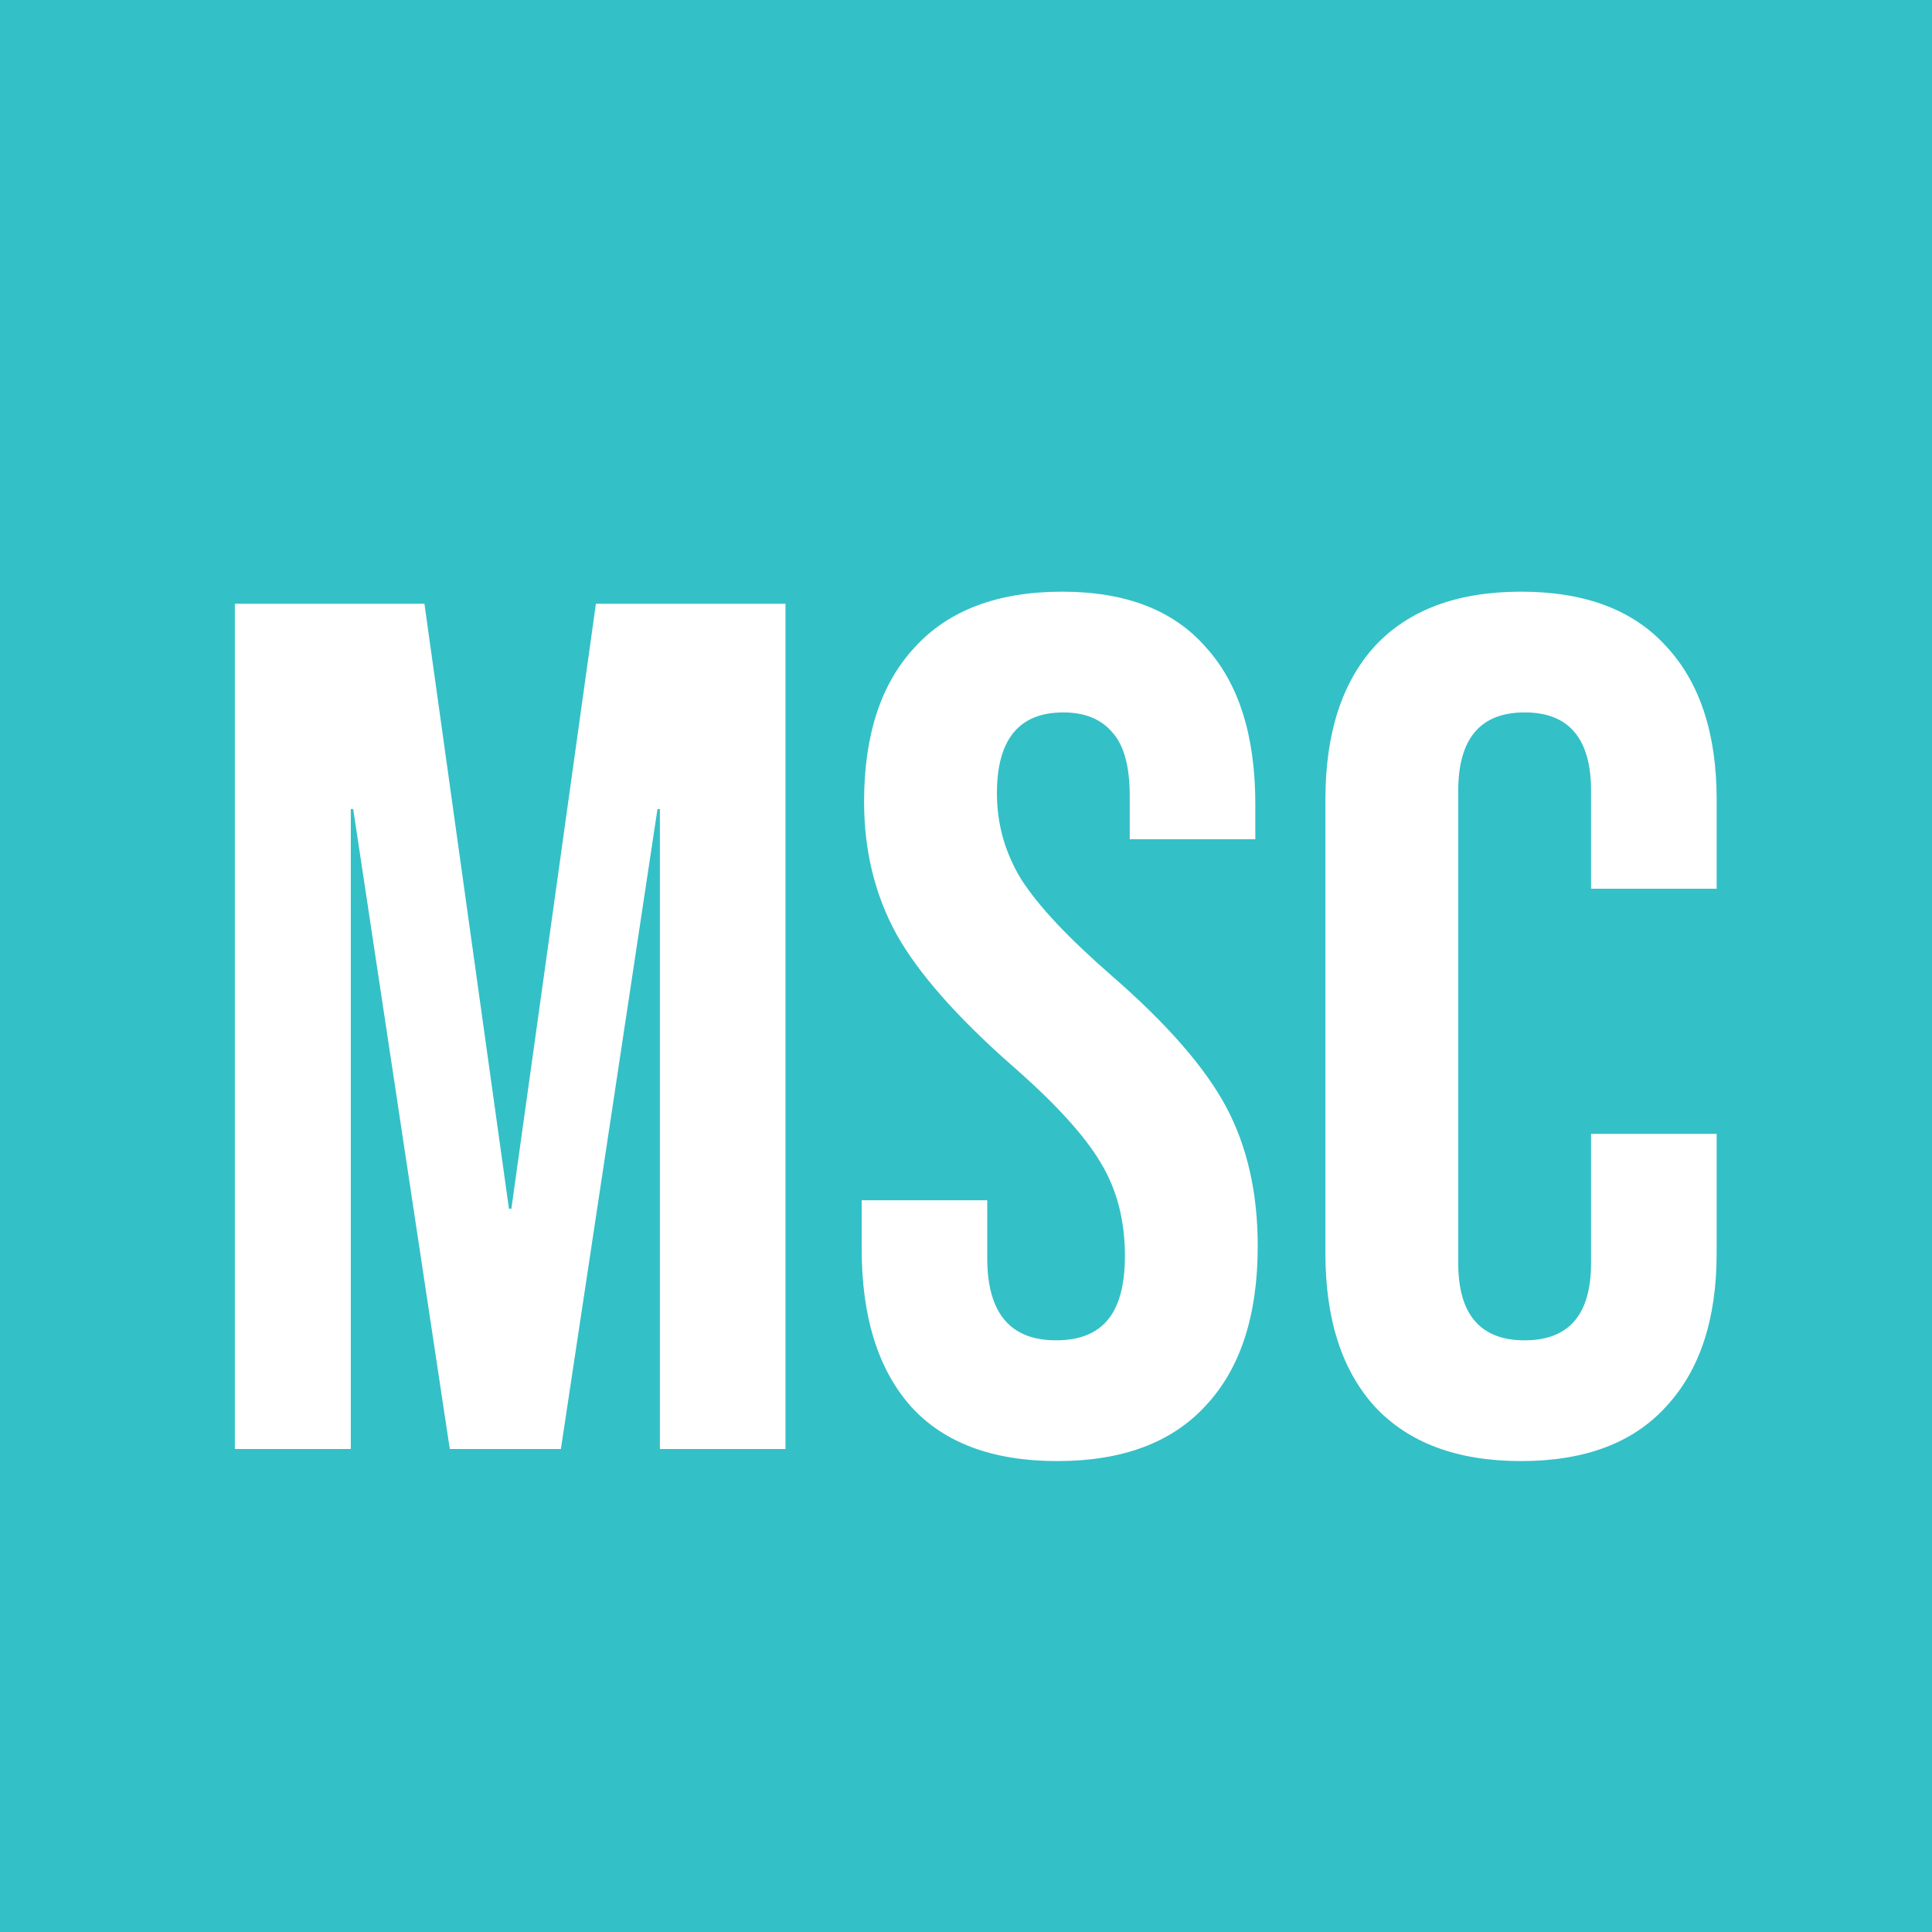 <svg width="32" height="32" viewBox="0 0 32 32" fill="none" xmlns="http://www.w3.org/2000/svg">
<rect width="32" height="32" fill="#34C0C7"/>
<path d="M3.89 10H7.03L8.43 20.02H8.47L9.87 10H13.01V24H10.93V13.4H10.89L9.29 24H7.45L5.85 13.4H5.81V24H3.89V10ZM17.512 24.2C16.445 24.2 15.639 23.9 15.092 23.3C14.545 22.687 14.272 21.813 14.272 20.68V19.88H16.352V20.84C16.352 21.747 16.732 22.2 17.492 22.2C17.865 22.2 18.145 22.093 18.332 21.88C18.532 21.653 18.632 21.293 18.632 20.8C18.632 20.213 18.499 19.7 18.232 19.26C17.965 18.807 17.472 18.267 16.752 17.64C15.845 16.84 15.212 16.12 14.852 15.48C14.492 14.827 14.312 14.093 14.312 13.28C14.312 12.173 14.592 11.32 15.152 10.72C15.712 10.107 16.525 9.8 17.592 9.8C18.645 9.8 19.439 10.107 19.972 10.72C20.519 11.32 20.792 12.187 20.792 13.32V13.9H18.712V13.18C18.712 12.7 18.619 12.353 18.432 12.14C18.245 11.913 17.972 11.8 17.612 11.8C16.879 11.8 16.512 12.247 16.512 13.14C16.512 13.647 16.645 14.12 16.912 14.56C17.192 15 17.692 15.533 18.412 16.16C19.332 16.96 19.965 17.687 20.312 18.34C20.659 18.993 20.832 19.76 20.832 20.64C20.832 21.787 20.545 22.667 19.972 23.28C19.412 23.893 18.592 24.2 17.512 24.2ZM25.193 24.2C24.14 24.2 23.333 23.9 22.773 23.3C22.227 22.7 21.953 21.853 21.953 20.76V13.24C21.953 12.147 22.227 11.3 22.773 10.7C23.333 10.1 24.14 9.8 25.193 9.8C26.247 9.8 27.047 10.1 27.593 10.7C28.153 11.3 28.433 12.147 28.433 13.24V14.72H26.353V13.1C26.353 12.233 25.987 11.8 25.253 11.8C24.52 11.8 24.153 12.233 24.153 13.1V20.92C24.153 21.773 24.52 22.2 25.253 22.2C25.987 22.2 26.353 21.773 26.353 20.92V18.78H28.433V20.76C28.433 21.853 28.153 22.7 27.593 23.3C27.047 23.9 26.247 24.2 25.193 24.2Z" fill="white"/>
</svg>
